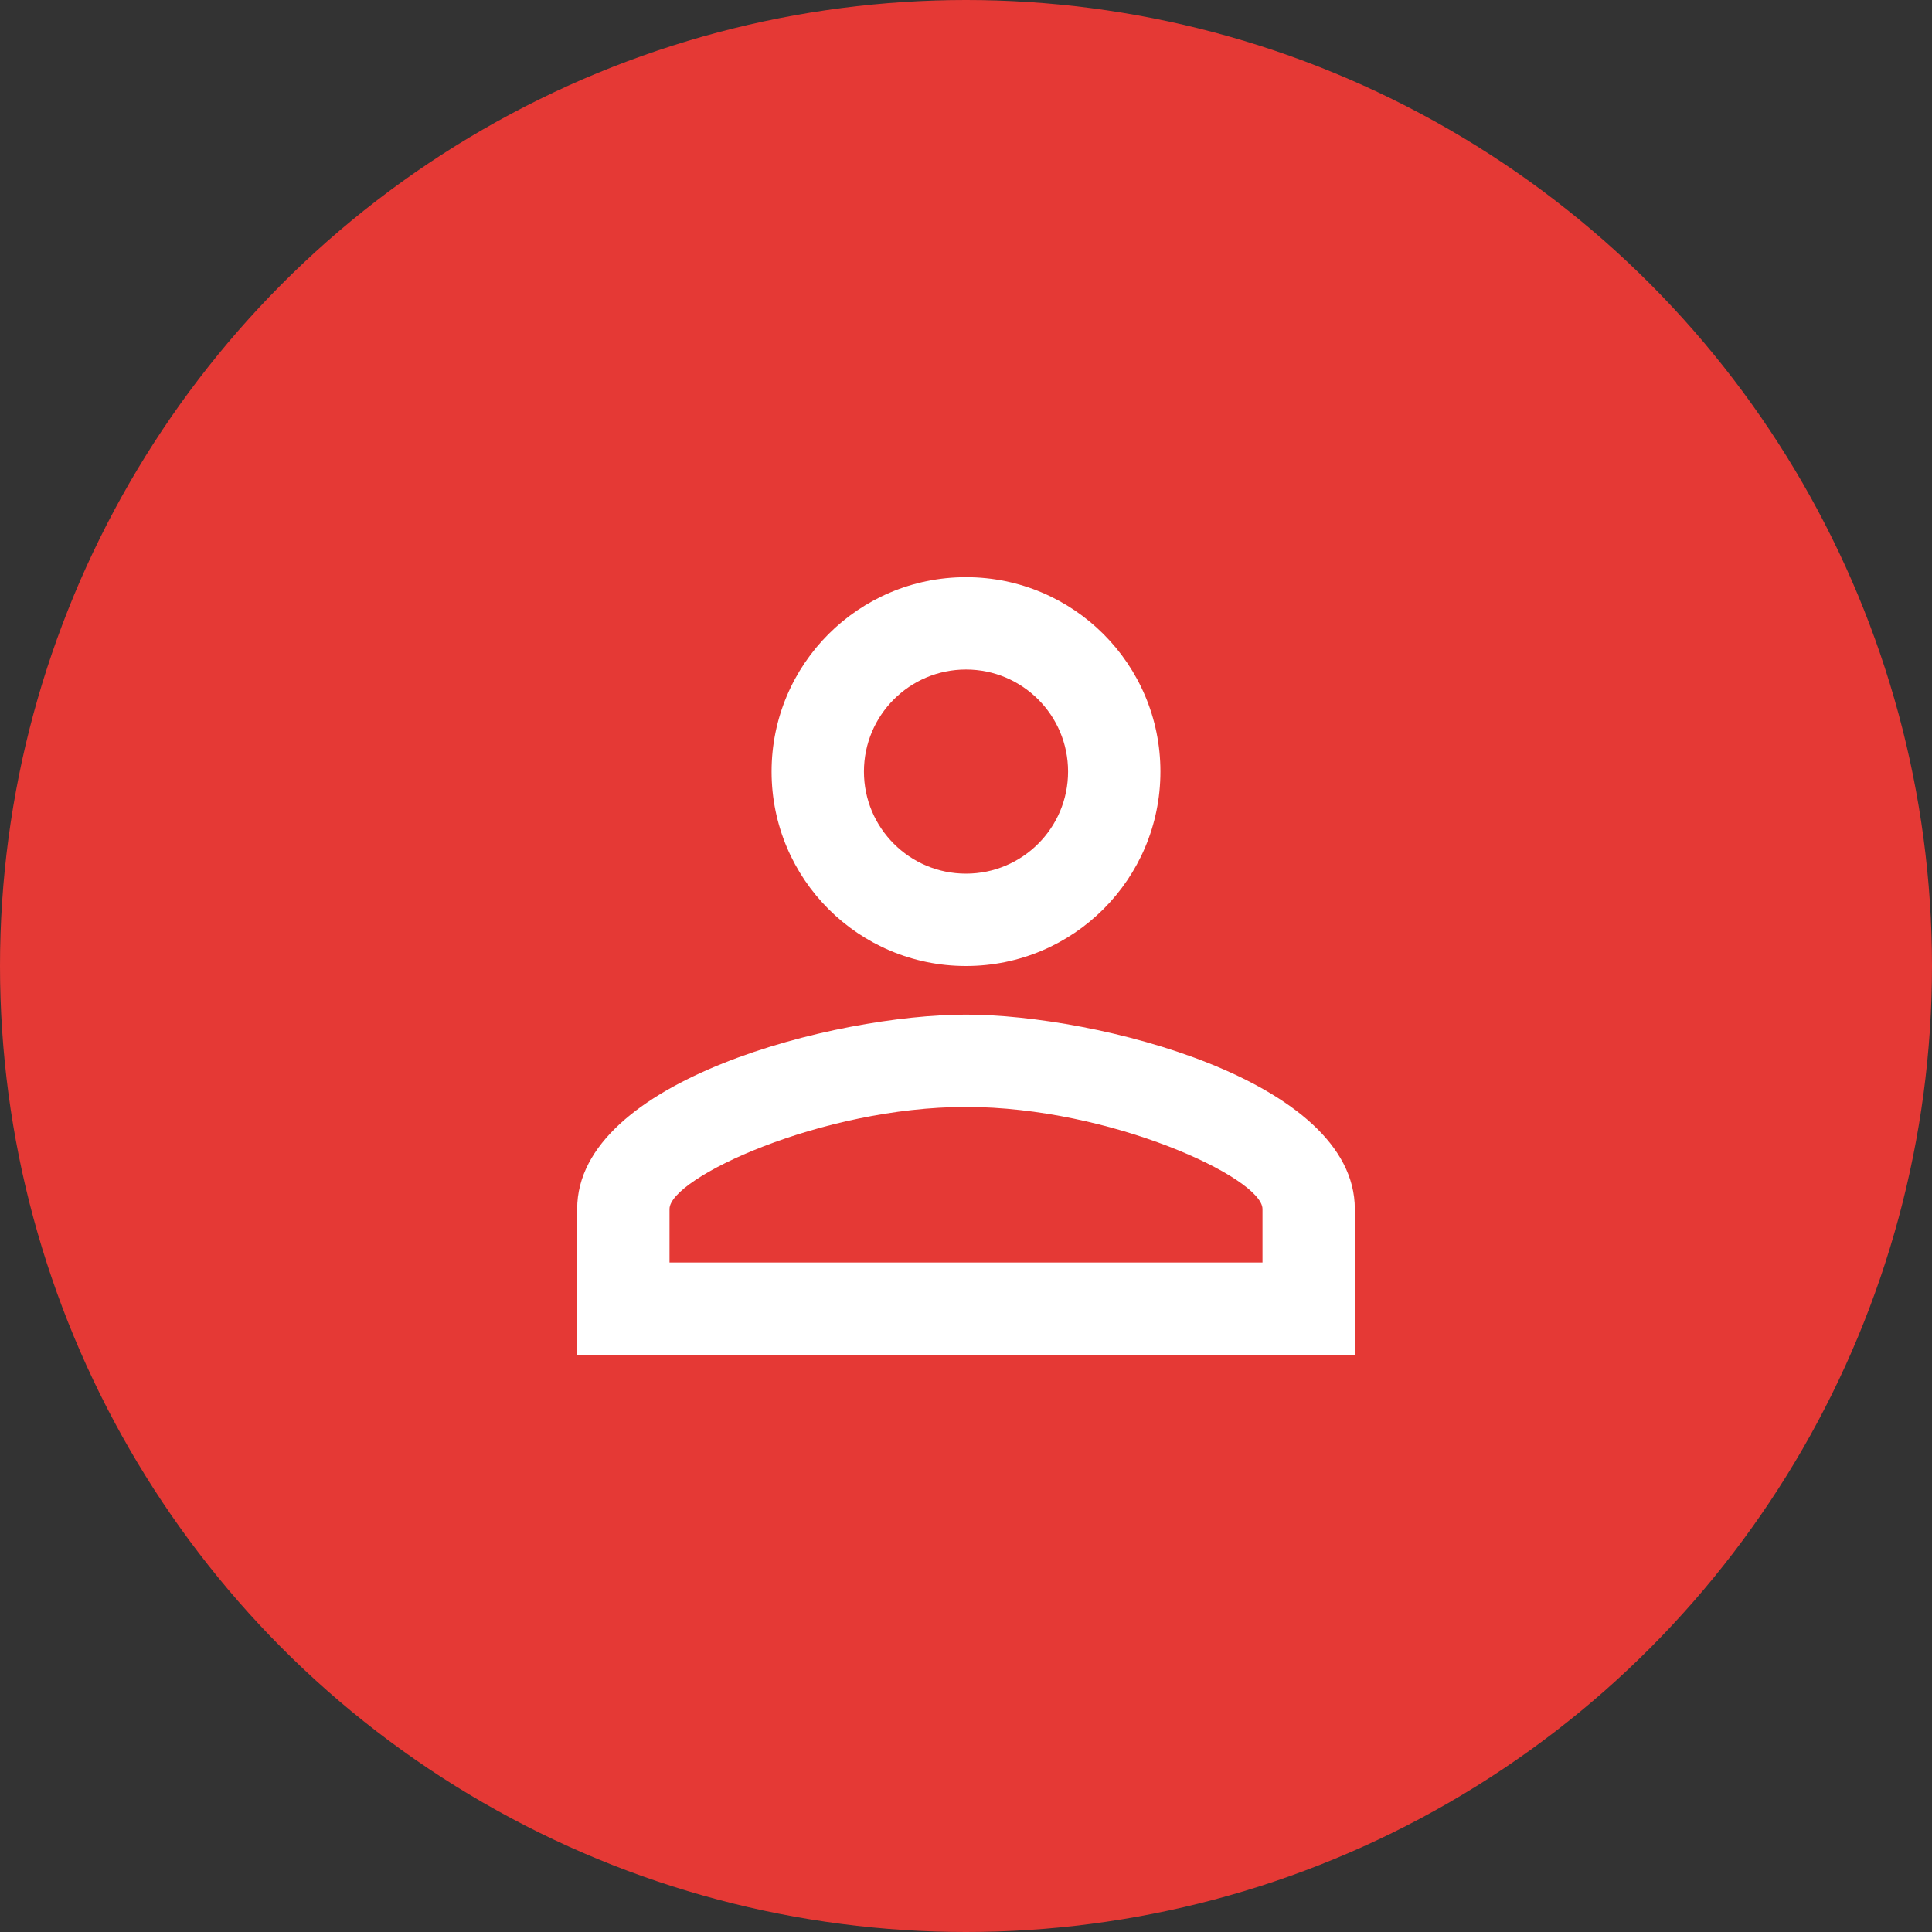 <svg width="106" height="106" viewBox="0 0 106 106" fill="none" xmlns="http://www.w3.org/2000/svg">
<rect x="0" y="0" width="106" height="106" fill="#333333" stroke="none"/>
<circle cx="53" cy="53" r="53" fill="#E53935"/>
<path d="M53 36.733C56.093 36.733 58.6 39.24 58.6 42.333C58.6 45.427 56.093 47.933 53 47.933C49.907 47.933 47.4 45.427 47.4 42.333C47.4 39.24 49.907 36.733 53 36.733ZM53 60.733C60.92 60.733 69.267 64.627 69.267 66.333V69.267H36.733V66.333C36.733 64.627 45.08 60.733 53 60.733ZM53 31.667C47.107 31.667 42.333 36.44 42.333 42.333C42.333 48.227 47.107 53 53 53C58.893 53 63.667 48.227 63.667 42.333C63.667 36.44 58.893 31.667 53 31.667ZM53 55.667C45.88 55.667 31.667 59.24 31.667 66.333V74.333H74.333V66.333C74.333 59.24 60.12 55.667 53 55.667Z" fill="white"/>
</svg>
